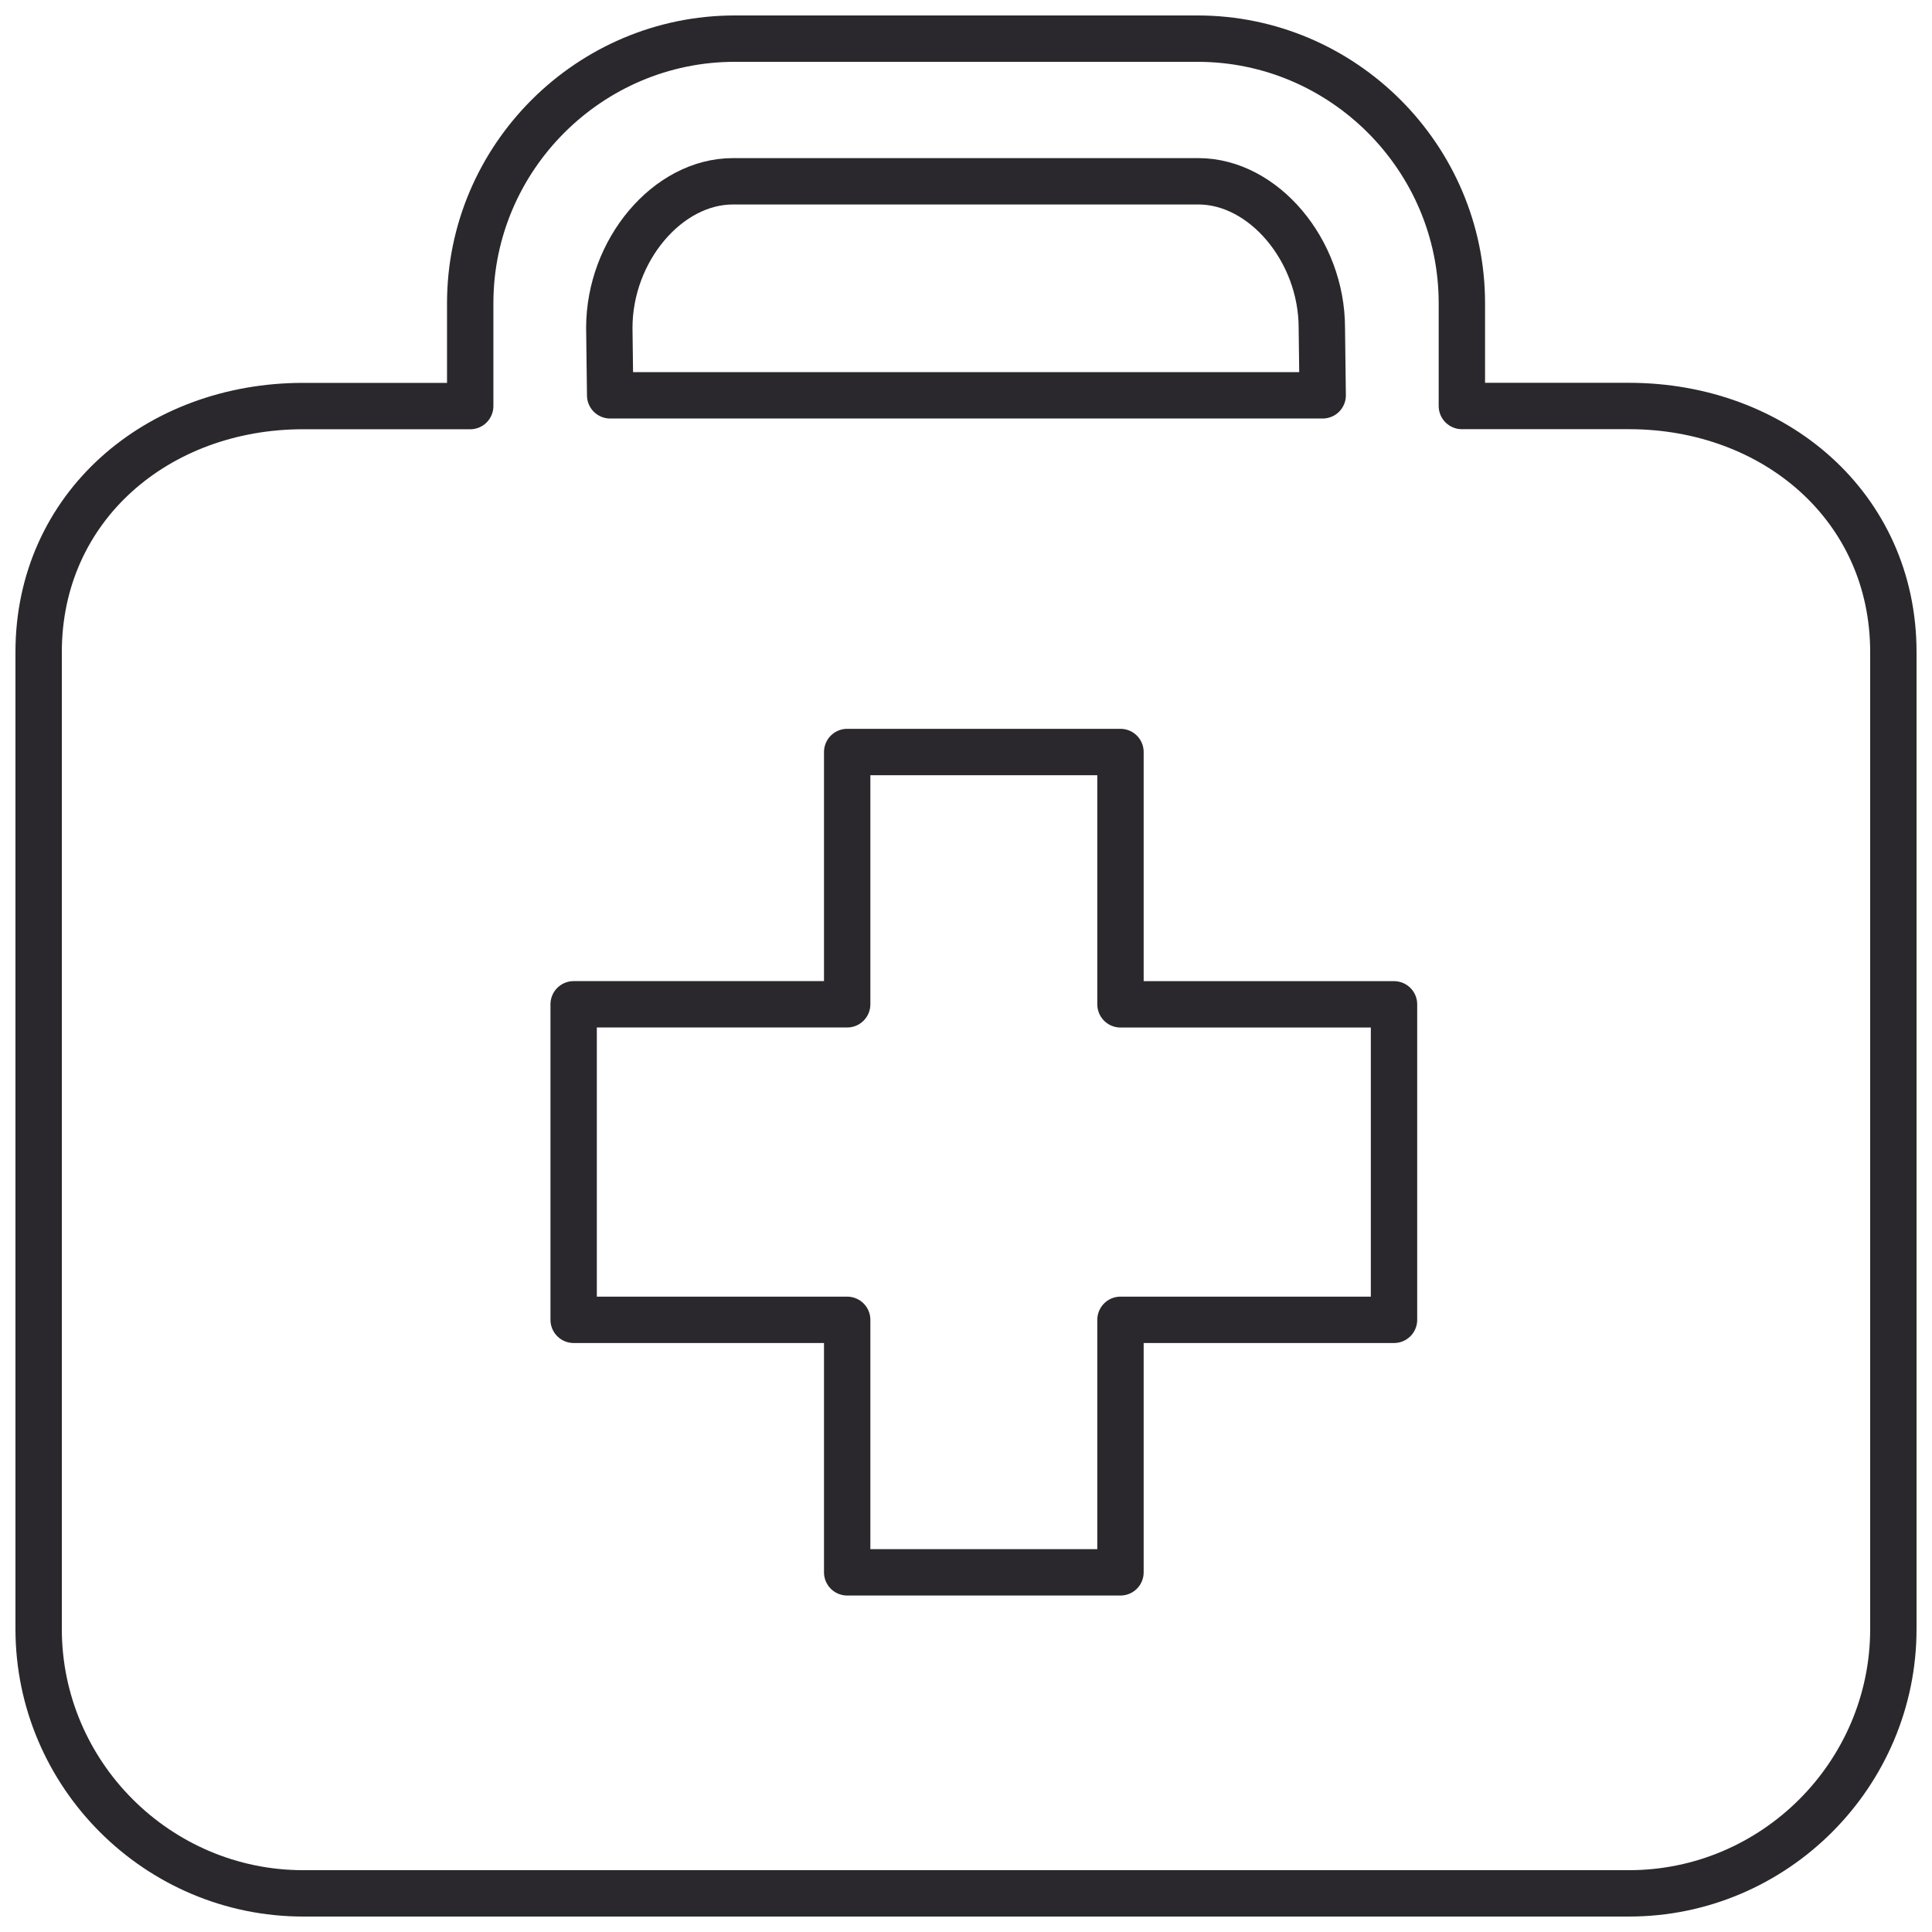 <?xml version="1.0" encoding="UTF-8"?>
<svg width="50px" height="50px" viewBox="0 0 50 50" version="1.1" xmlns="http://www.w3.org/2000/svg" xmlns:xlink="http://www.w3.org/1999/xlink">
    <!-- Generator: Sketch 63 (92445) - https://sketch.com -->
    <title>emergency_kit</title>
    <desc>Created with Sketch.</desc>
    <g id="Icons" stroke="none" stroke-width="1" fill="none" fill-rule="evenodd" stroke-linejoin="round">
        <g id="Line-art-icons" transform="translate(-595, -3421)" fill-rule="nonzero" stroke="#2A282C" stroke-width="1.2">
            <g id="emergency_kit" transform="translate(588, 3417)">
                <path d="M49.159,14.507 L44.833,14.507 L44.833,11.846 C44.833,8.078 41.754,5 37.992,5 L26.016,5 C22.253,5 19.169,8.078 19.169,11.846 L19.169,14.509 L14.847,14.509 C11.079,14.507 8,17.113 8,20.877 L8,46.157 C8,49.921 11.079,53 14.847,53 L49.159,53 C52.923,53 56,49.921 56,46.157 L56,20.877 C56,17.113 52.923,14.507 49.159,14.507 Z M22.769,12.485 C22.769,10.481 24.276,8.692 25.967,8.692 L38.015,8.692 C39.699,8.692 41.209,10.479 41.209,12.485 L41.231,14.231 L22.791,14.231 L22.769,12.485 Z M43.077,38.157 L35.998,38.157 L35.998,44.692 L28.925,44.692 L28.925,38.157 L21.846,38.157 L21.846,29.991 L28.925,29.991 L28.925,23.462 L35.998,23.462 L35.998,29.992 L43.077,29.992 C43.077,29.992 43.077,38.157 43.077,38.157 Z" id="_x3C_Compound_Path_x3E__5_"></path>
            </g>
        </g>
    </g>
</svg>